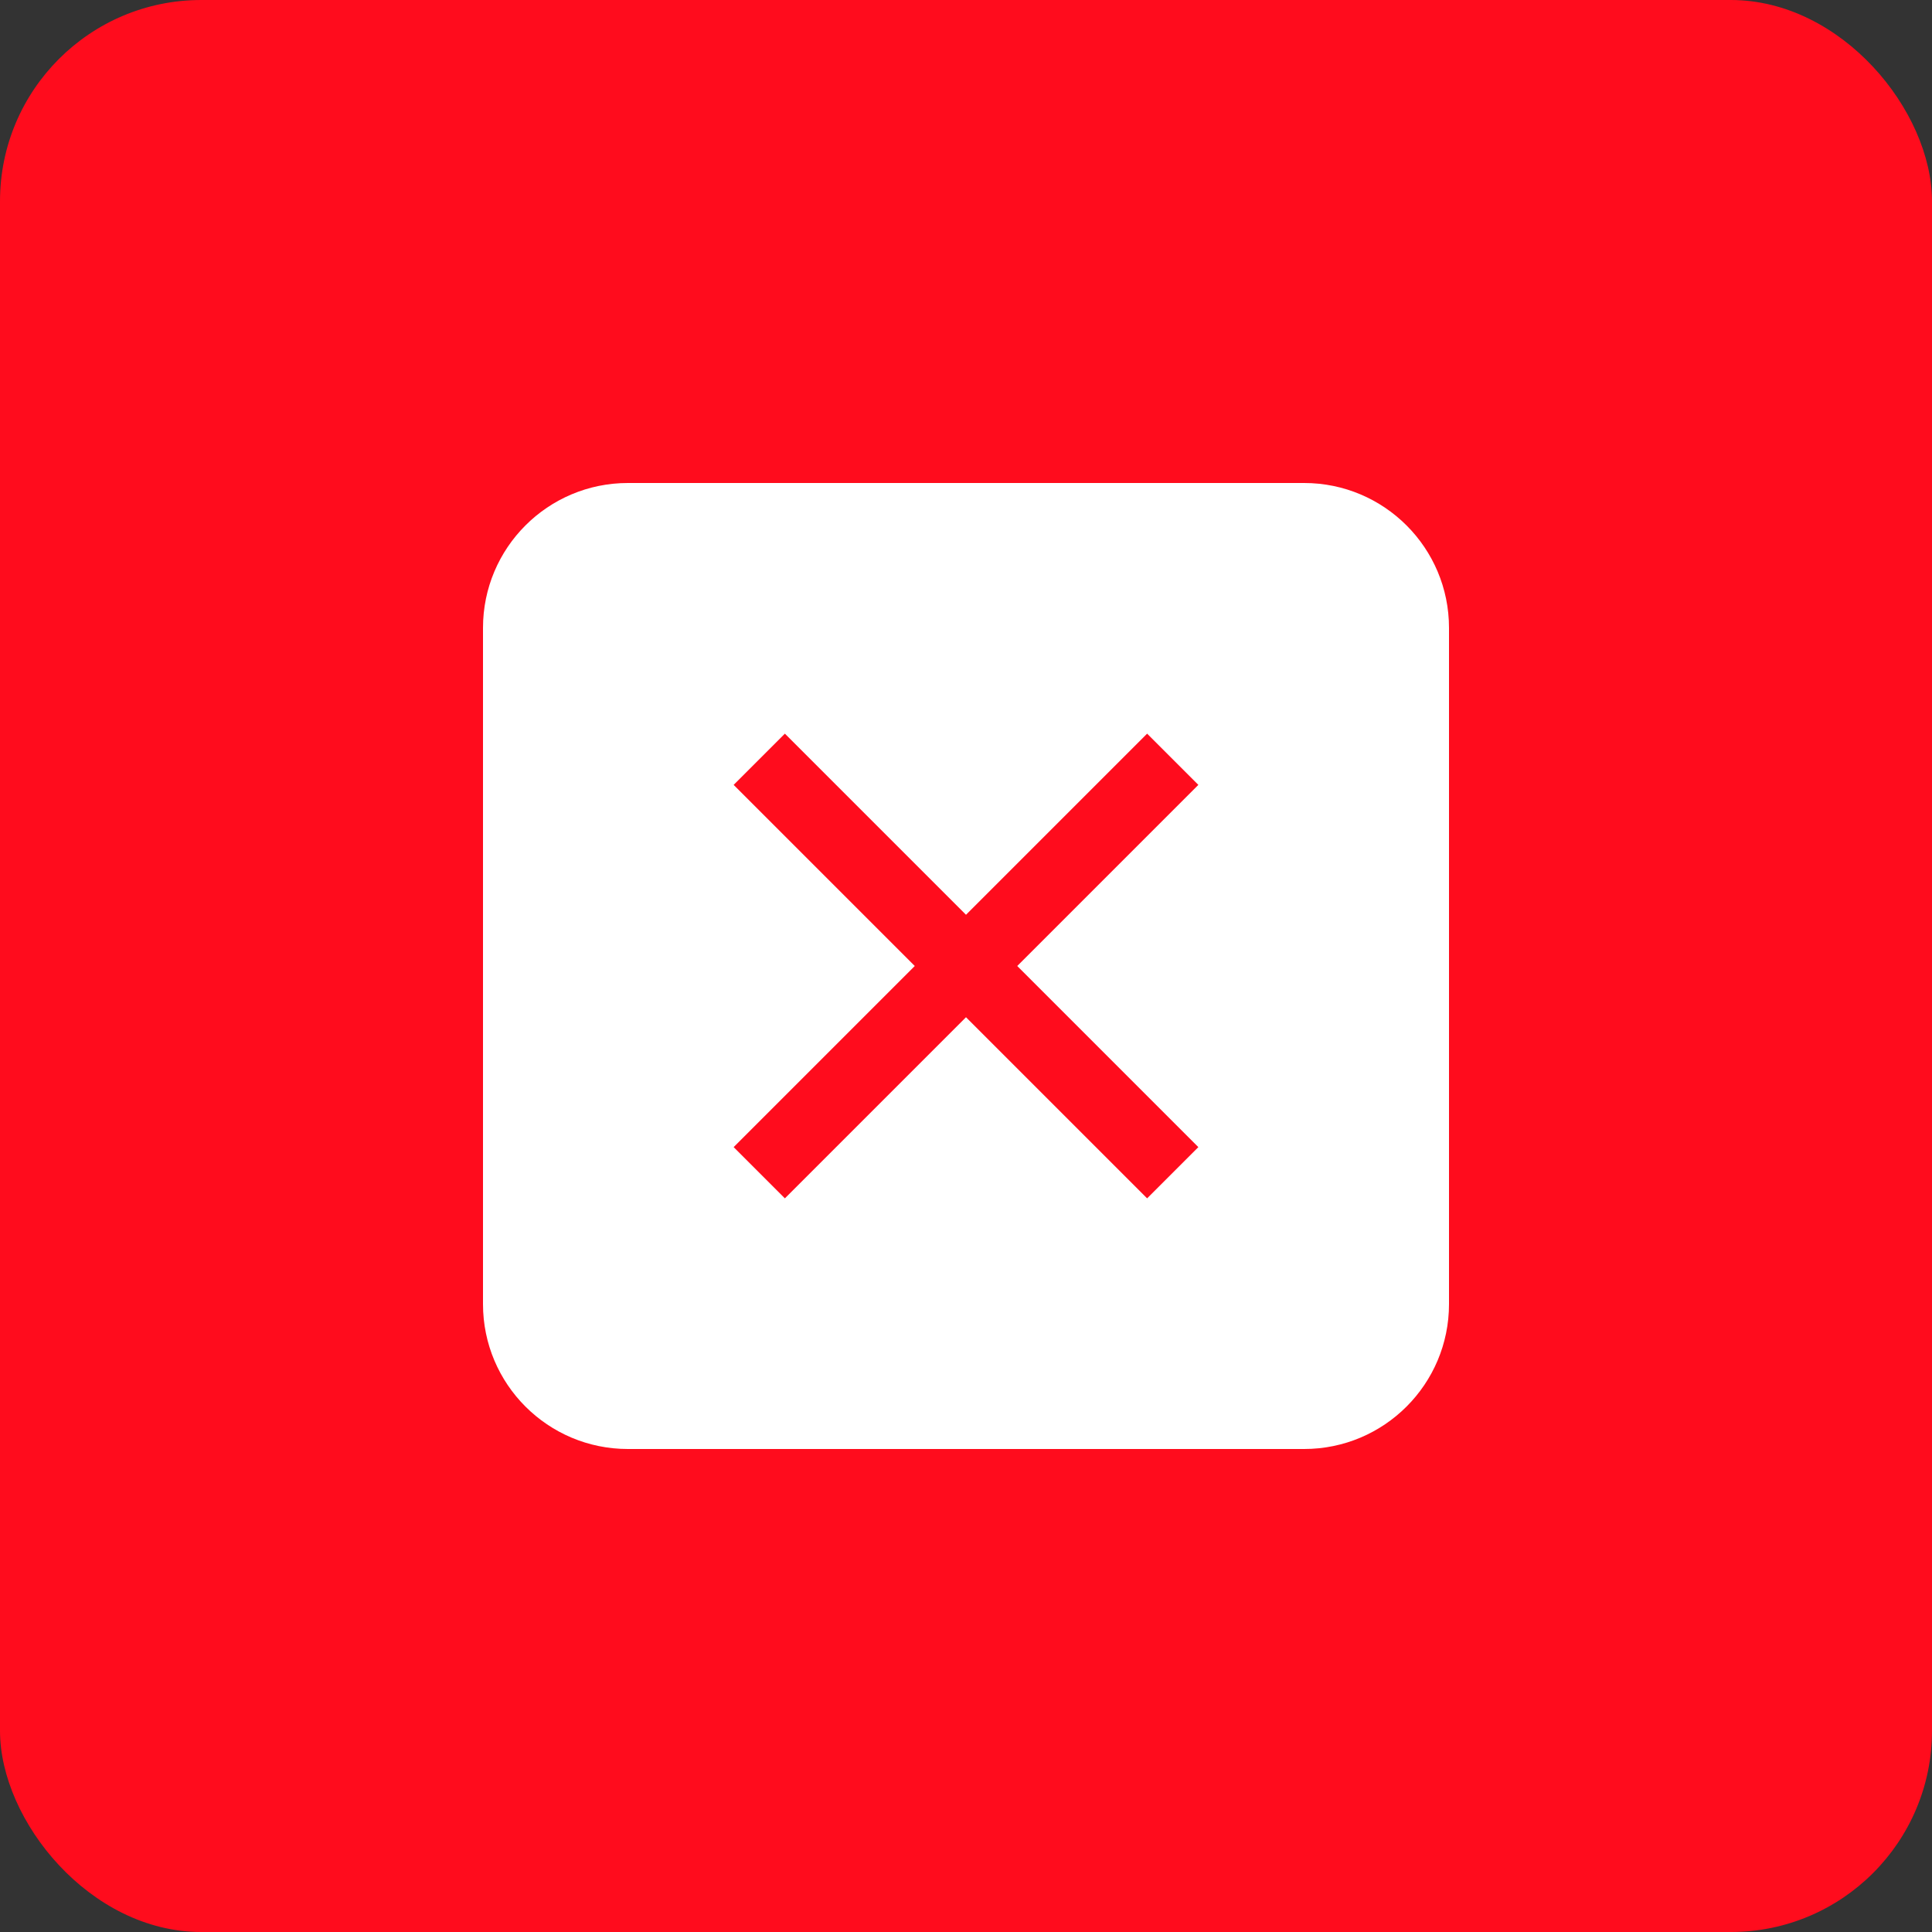 <svg viewBox="0 0 48 48" width="128" height="128" xmlns="http://www.w3.org/2000/svg"><rect x="0" y="0" width="48" height="48" fill="#333333" stroke="none"/><title>48 square xmark</title><rect fill="#ff0c1d" stroke="none" ry="5" rx="5" height="48" width="48" y="0" x="0" data-element="frame"></rect><g class="nc-icon-wrapper" fill="#ffffff" transform="translate(9.6 9.6) scale(0.6)"> <path fill="#ffffff" d="M10 4H38C41.314 4 44 6.686 44 10V38C44 41.314 41.314 44 38 44H10C6.686 44 4 41.314 4 38V10C4 6.686 6.686 4 10 4ZM33.621 16.5L26.122 24L33.621 31.5L31.5 33.621L24 26.121L16.5 33.621L14.379 31.5L21.879 24L14.379 16.5L16.5 14.379L24 21.879L31.5 14.379L33.621 16.5Z" clip-rule="evenodd" fill-rule="evenodd"></path> </g></svg>
